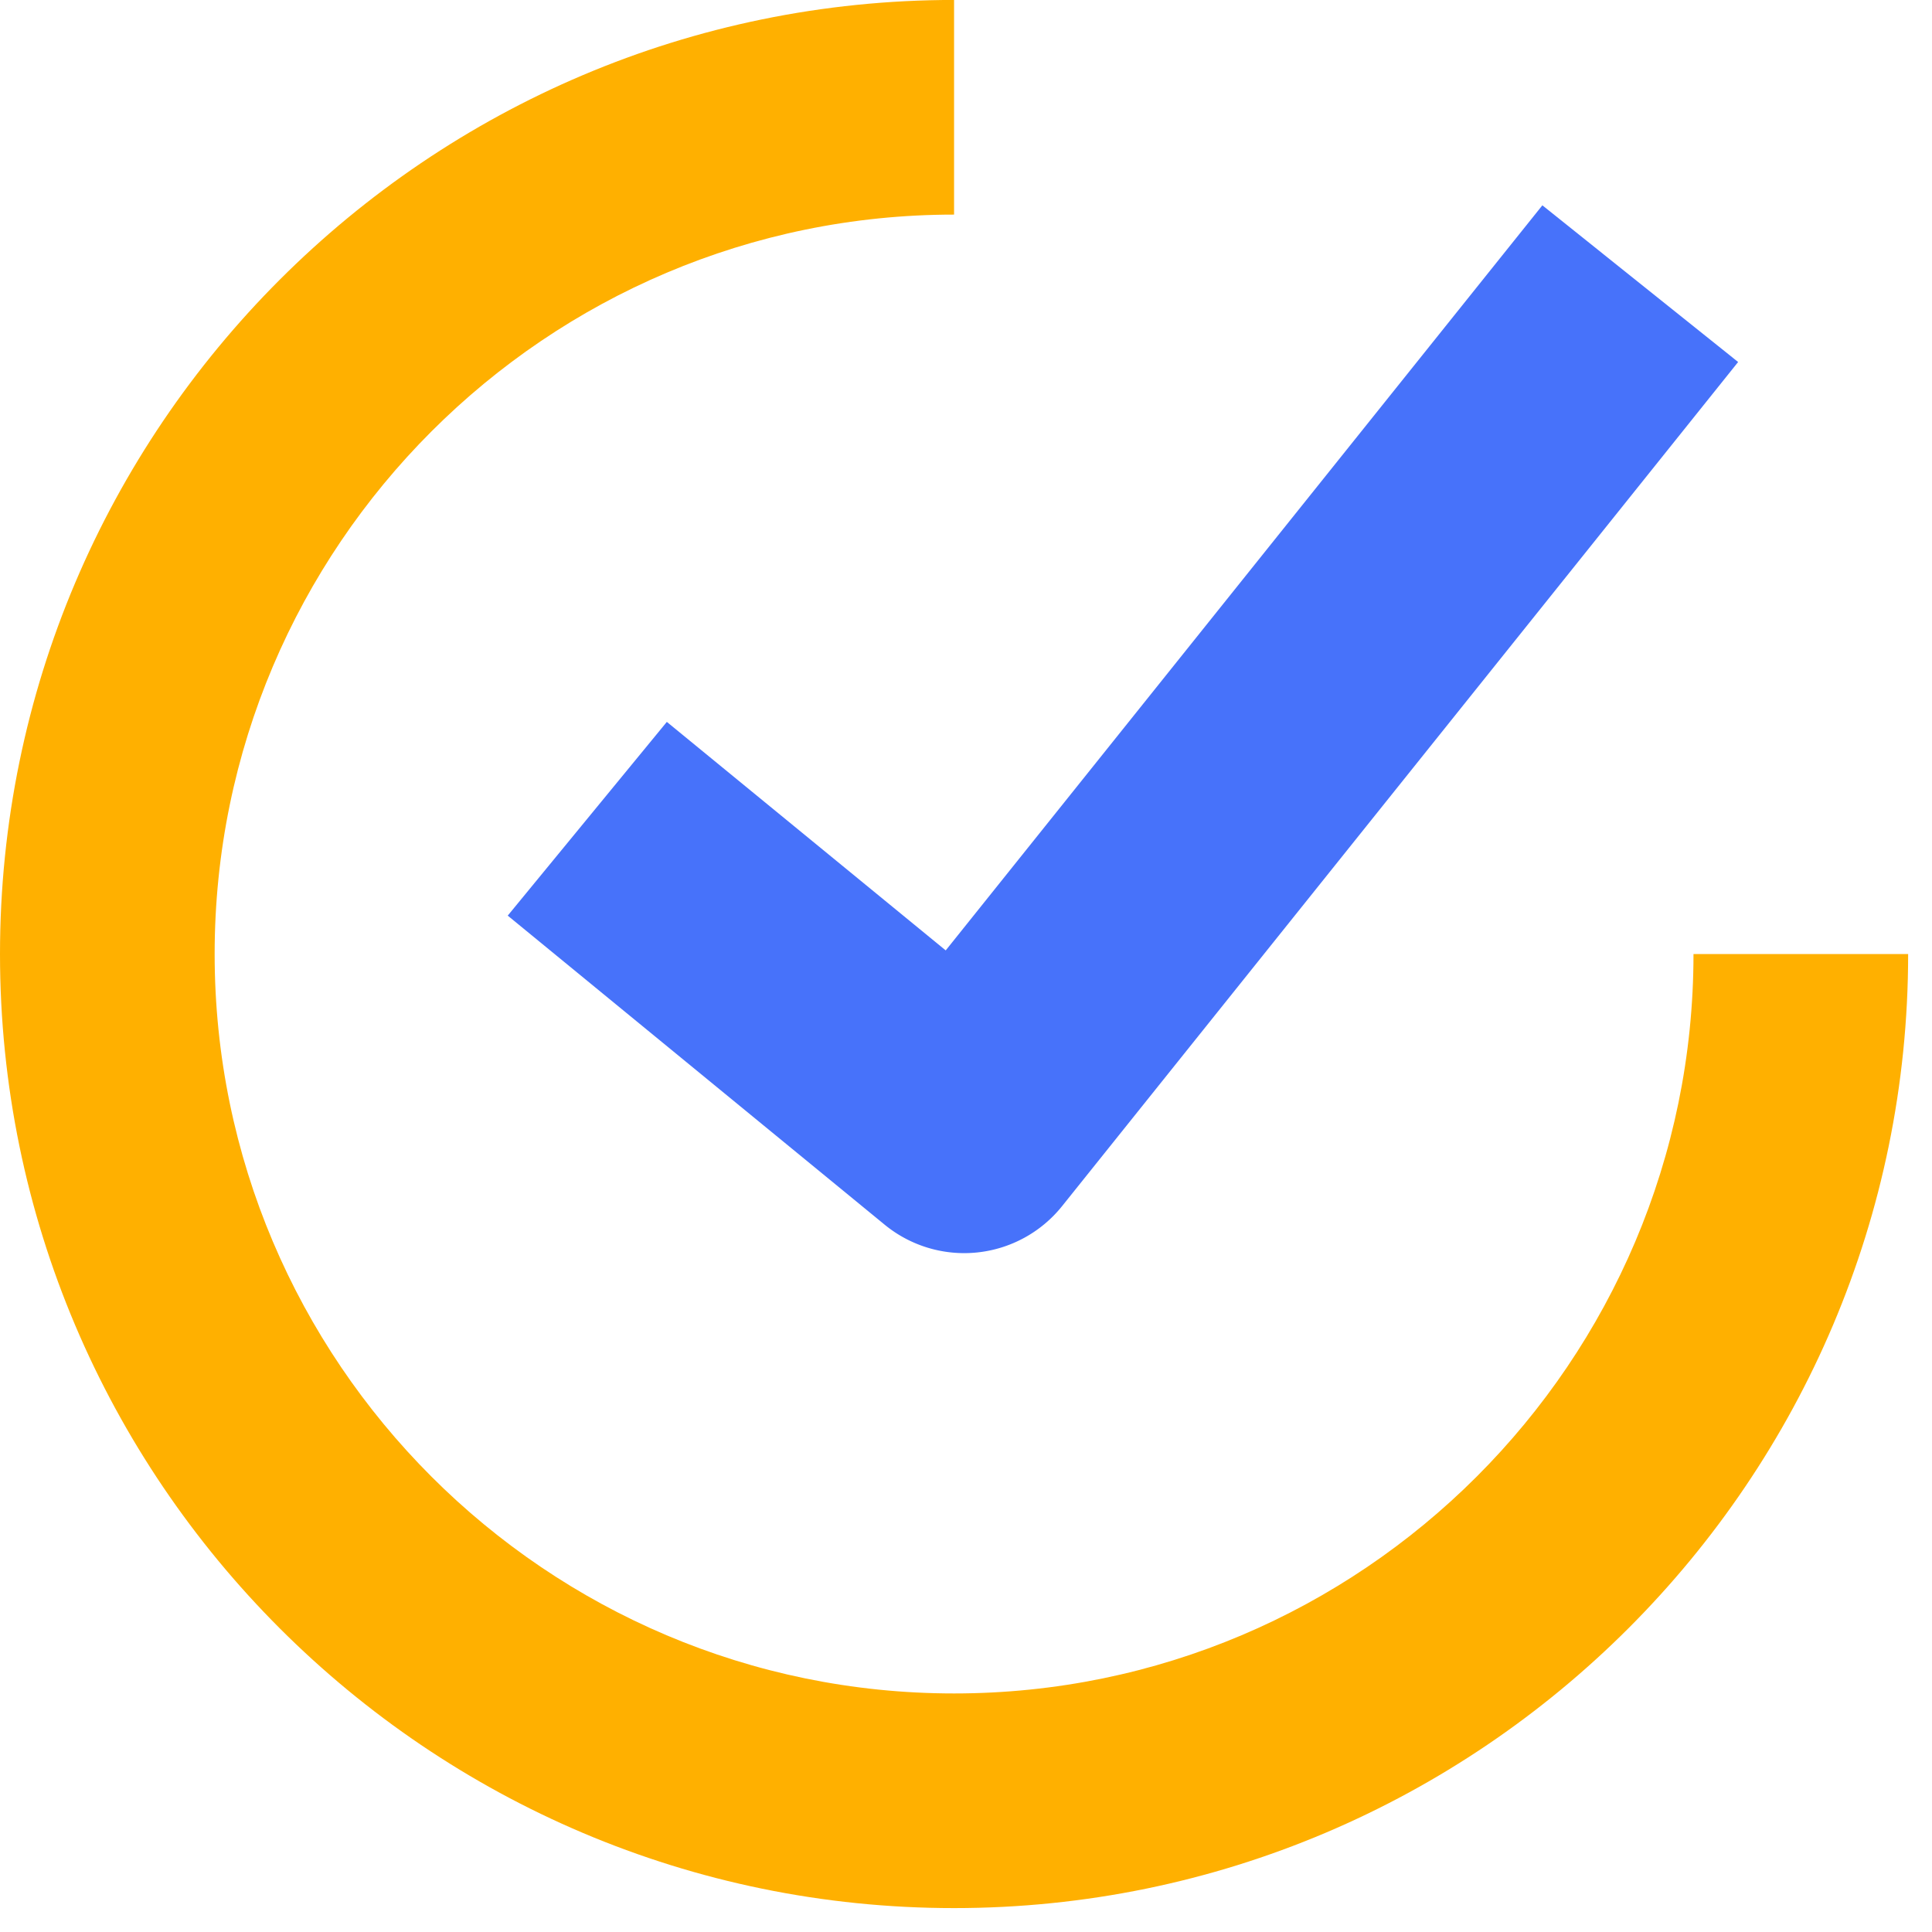 <?xml version="1.0" encoding="UTF-8"?>
<svg class="vanbigFavicon" version="1.1" viewBox="0 0 40 40" xmlns="http://www.w3.org/2000/svg">
 <path d="m13.806 14.946-3.294 4.011 7.804 6.399a2.597 2.597 0 0 0 3.673-0.384l13.997-17.477-4.053-3.244-12.353 15.426z" fill="#4772fa" fill-rule="evenodd" stroke-width="1.428"/>
 <path d="m19.753 35.061c-8.442 0-15.309-6.868-15.309-15.309 0-8.442 6.868-15.309 15.309-15.309v-4.444c-10.892 0-19.753 8.861-19.753 19.753 0 10.892 8.861 19.753 19.753 19.753 10.892 0 19.753-8.861 19.753-19.753h-4.444c0 8.442-6.868 15.309-15.309 15.309z" fill="#ffb000" fill-rule="evenodd" stroke-width="1.428"/>
</svg>
